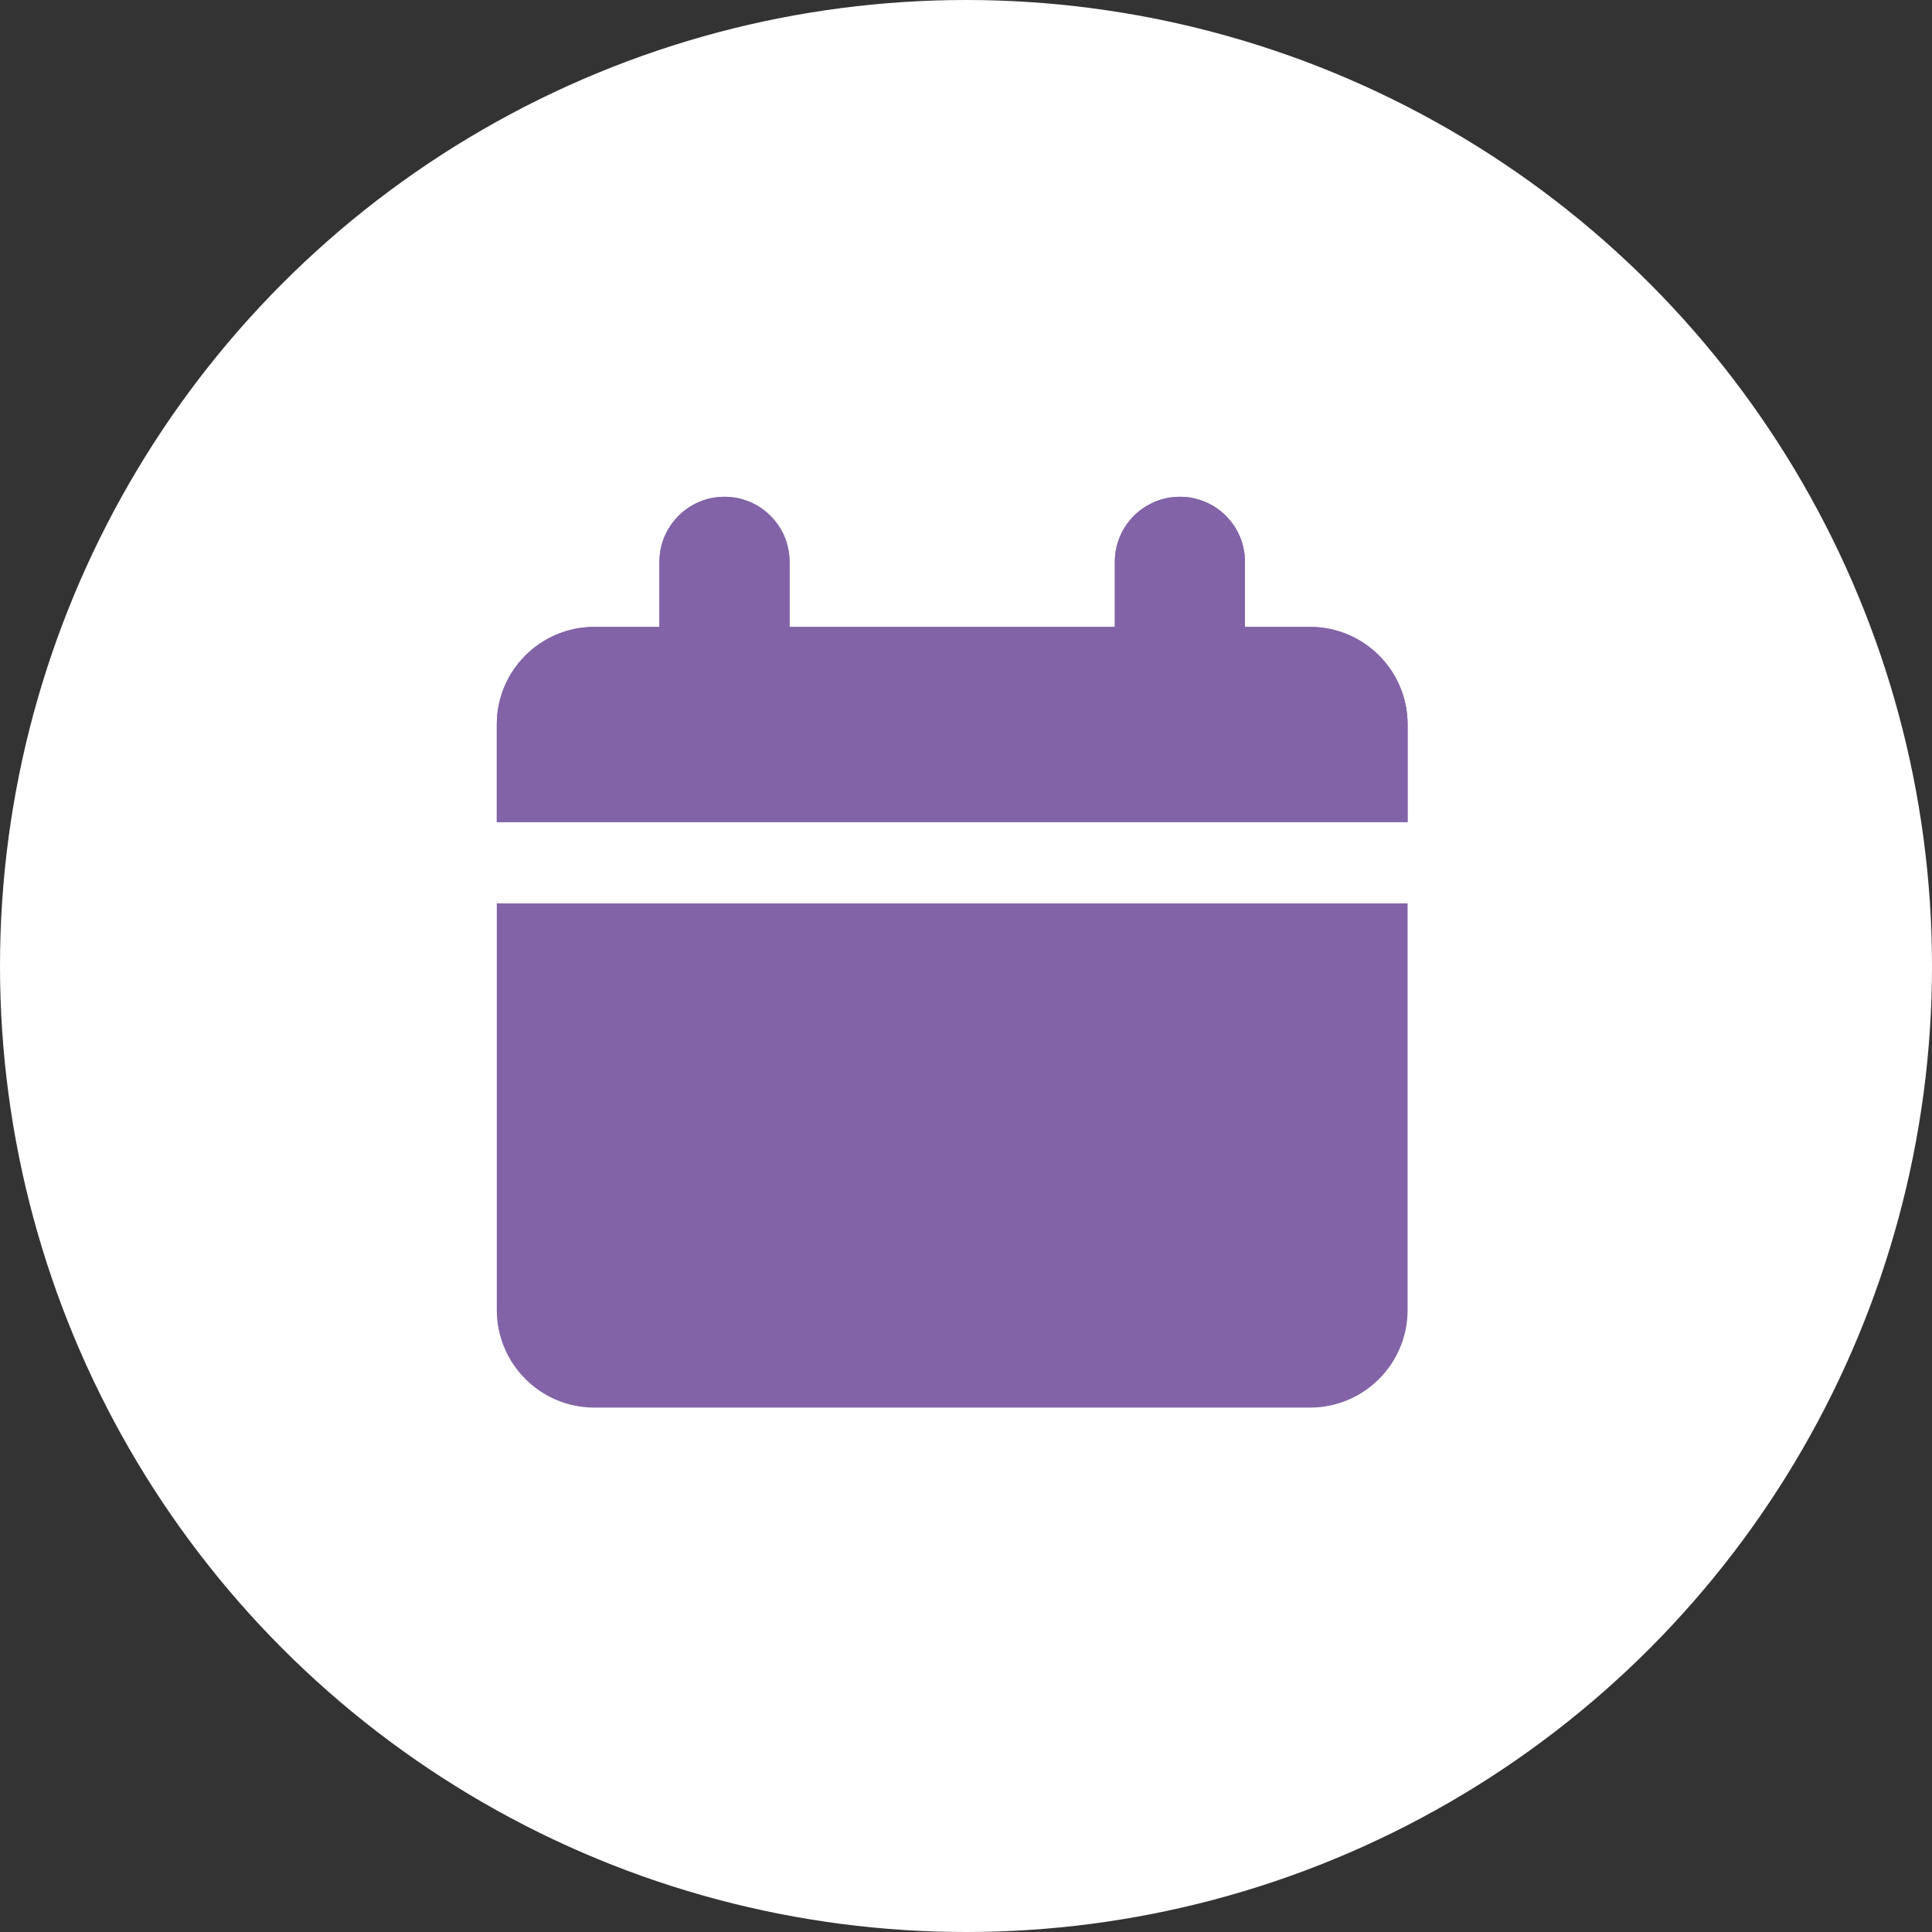 <svg width="70" height="70" viewBox="0 0 70 70" fill="none" xmlns="http://www.w3.org/2000/svg">
<rect x="0" y="0" width="70" height="70" fill="#333333" stroke="none"/>
<circle cx="35" cy="35" r="35" fill="white"/>
<g clip-path="url(#clip0_132_358)">
<path fill-rule="evenodd" clip-rule="evenodd" d="M28.607 20.357C28.607 19.055 27.552 18 26.25 18C24.948 18 23.893 19.055 23.893 20.357V22.714H21.536C19.583 22.714 18 24.297 18 26.25V29.786H51V26.25C51 24.297 49.417 22.714 47.464 22.714H45.107V20.357C45.107 19.055 44.052 18 42.75 18C41.448 18 40.393 19.055 40.393 20.357V22.714H28.607V20.357ZM51 32.732H18V47.464C18 49.417 19.583 51 21.536 51H47.464C49.417 51 51 49.417 51 47.464V32.732Z" fill="#8263A7"/>
</g>
<path fill-rule="evenodd" clip-rule="evenodd" d="M28.607 20.357C28.607 19.055 27.552 18 26.25 18C24.948 18 23.893 19.055 23.893 20.357V22.714H21.536C19.583 22.714 18 24.297 18 26.25V29.786H51V26.25C51 24.297 49.417 22.714 47.464 22.714H45.107V20.357C45.107 19.055 44.052 18 42.75 18C41.448 18 40.393 19.055 40.393 20.357V22.714H28.607V20.357Z" fill="#8263A7"/>
<defs>
<clipPath id="clip0_132_358">
<rect width="33" height="33" fill="white" transform="translate(18 18)"/>
</clipPath>
</defs>
</svg>
